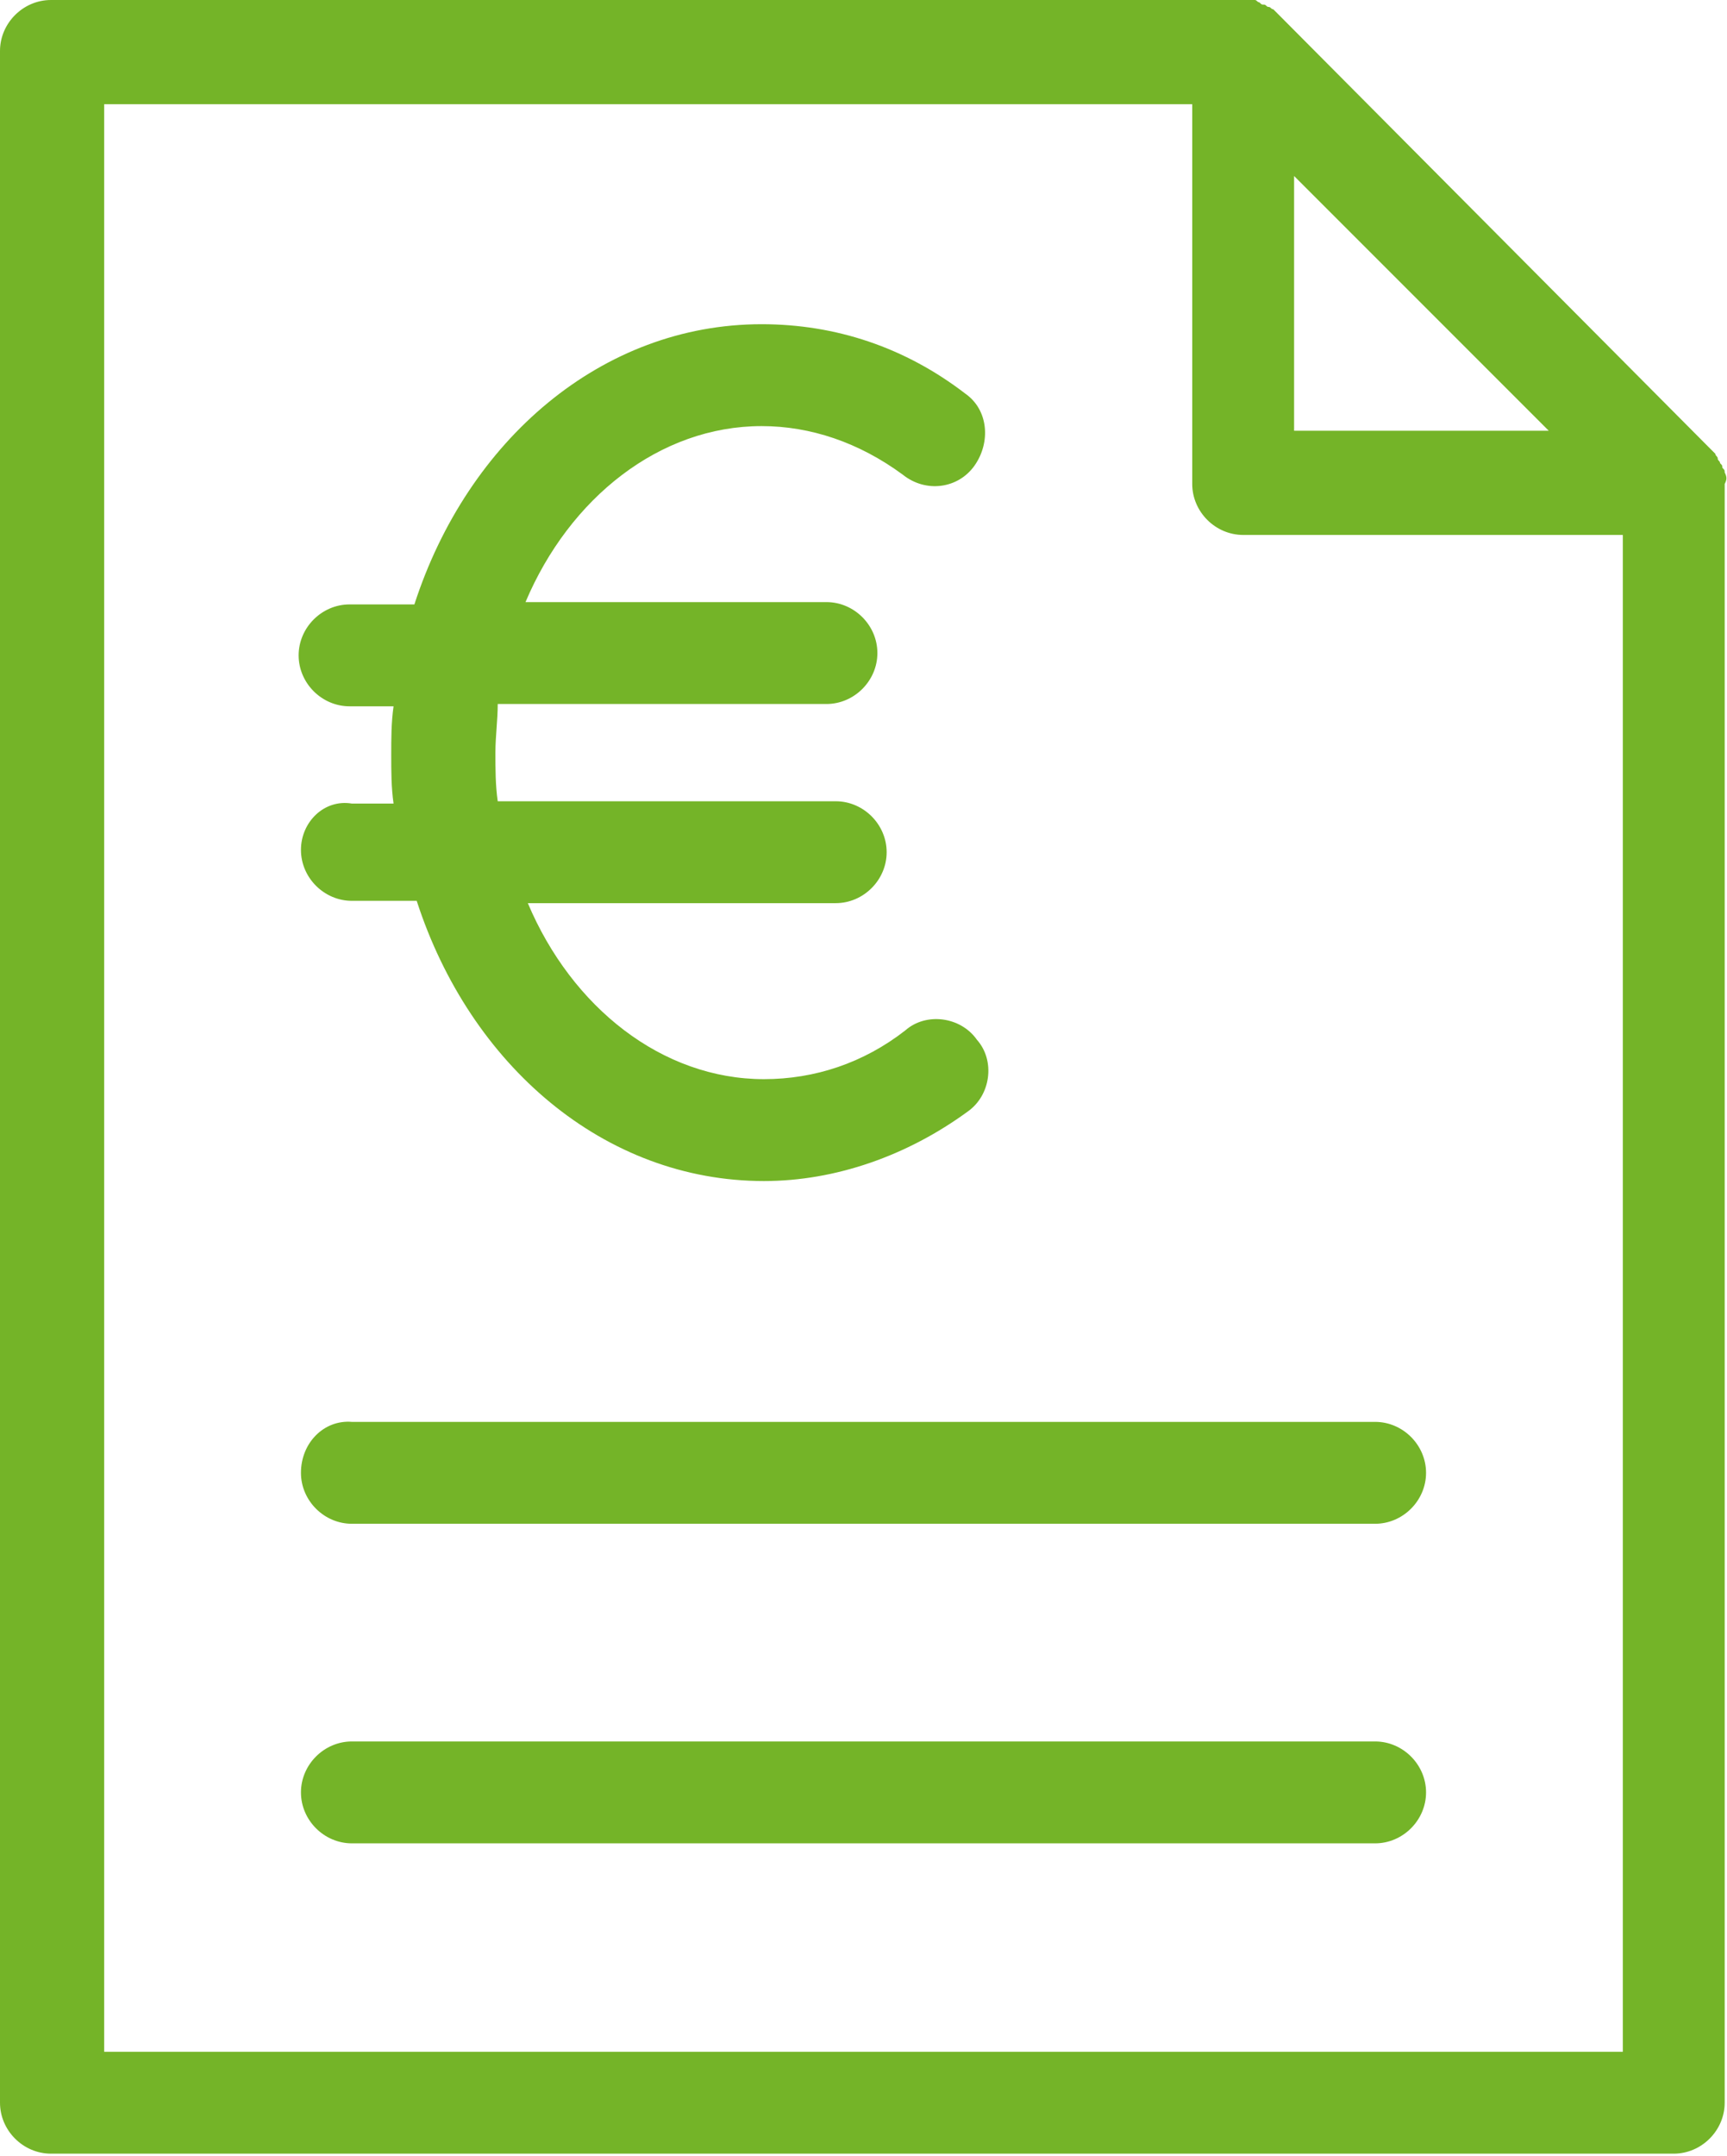 <?xml version="1.0" encoding="utf-8"?>
<!-- Generator: Adobe Illustrator 23.0.3, SVG Export Plug-In . SVG Version: 6.00 Build 0)  -->
<svg version="1.1" id="Ebene_1" xmlns="http://www.w3.org/2000/svg" xmlns:xlink="http://www.w3.org/1999/xlink" x="0px" y="0px"
	 width="74.6px" height="93.1px" viewBox="0 0 74.6 93.1" style="enable-background:new 0 0 74.6 93.1;" xml:space="preserve">
<style type="text/css">
	.st0{fill:#74B428;}
</style>
<g>
	<path class="st0" d="M74.5,20.4c0-0.1,0-0.1-0.1-0.2c0-0.1,0-0.1-0.1-0.2c0-0.1-0.1-0.1-0.1-0.2c0-0.1-0.1-0.1-0.1-0.2
		c0,0-0.1-0.1-0.1-0.1c-0.1-0.1-0.1-0.1-0.2-0.2L55.3,0.7c0,0-0.1-0.1-0.1-0.1c-0.1-0.1-0.1-0.1-0.2-0.2c-0.1,0-0.1-0.1-0.2-0.1
		c-0.1,0-0.1-0.1-0.2-0.1c-0.1,0-0.1,0-0.2-0.1c-0.1,0-0.1-0.1-0.2-0.1c-0.1,0-0.3,0-0.4,0H2.2C1,0,0,1,0,2.2v88.6
		c0,1.2,1,2.2,2.2,2.2h70.1c1.2,0,2.2-1,2.2-2.2V20.9C74.6,20.7,74.6,20.6,74.5,20.4z M55.9,7.6l11,11h-11V7.6z M70.1,88.6H4.5V4.5
		h47v16.4c0,1.2,1,2.2,2.2,2.2h16.4L70.1,88.6L70.1,88.6z"/>
	<path class="st0" d="M13,63.6c0,1.2,1,2.2,2.2,2.2h44.2c1.2,0,2.2-1,2.2-2.2s-1-2.2-2.2-2.2H15.2C14,61.3,13,62.3,13,63.6z"/>
	<path class="st0" d="M59.4,75.2H15.2c-1.2,0-2.2,1-2.2,2.2c0,1.2,1,2.2,2.2,2.2h44.2c1.2,0,2.2-1,2.2-2.2
		C61.6,76.2,60.6,75.2,59.4,75.2z"/>
	<path class="st0" d="M13,36.7c0,1.2,1,2.2,2.2,2.2H18C20.3,46,26.1,51,33,51c3.1,0,6.2-1.1,8.8-3c1-0.7,1.2-2.2,0.4-3.1
		c-0.7-1-2.2-1.2-3.1-0.4c-1.8,1.4-3.9,2.1-6.1,2.1c-4.4,0-8.3-3.1-10.2-7.6h13.3c1.2,0,2.2-1,2.2-2.2s-1-2.2-2.2-2.2H21.5
		c-0.1-0.7-0.1-1.4-0.1-2.1c0-0.7,0.1-1.4,0.1-2.1h14.2c1.2,0,2.2-1,2.2-2.2s-1-2.2-2.2-2.2h-13c1.9-4.5,5.8-7.6,10.2-7.6
		c2.1,0,4.2,0.7,6.1,2.1c1,0.8,2.4,0.6,3.1-0.4c0.7-1,0.6-2.4-0.4-3.1c-2.6-2-5.6-3-8.8-3c-6.9,0-12.7,5-15,12.1h-2.8
		c-1.2,0-2.2,1-2.2,2.2s1,2.2,2.2,2.2H17c-0.1,0.7-0.1,1.4-0.1,2.1c0,0.7,0,1.4,0.1,2.1h-1.8C14,34.5,13,35.5,13,36.7z"/>
</g>
</svg>
